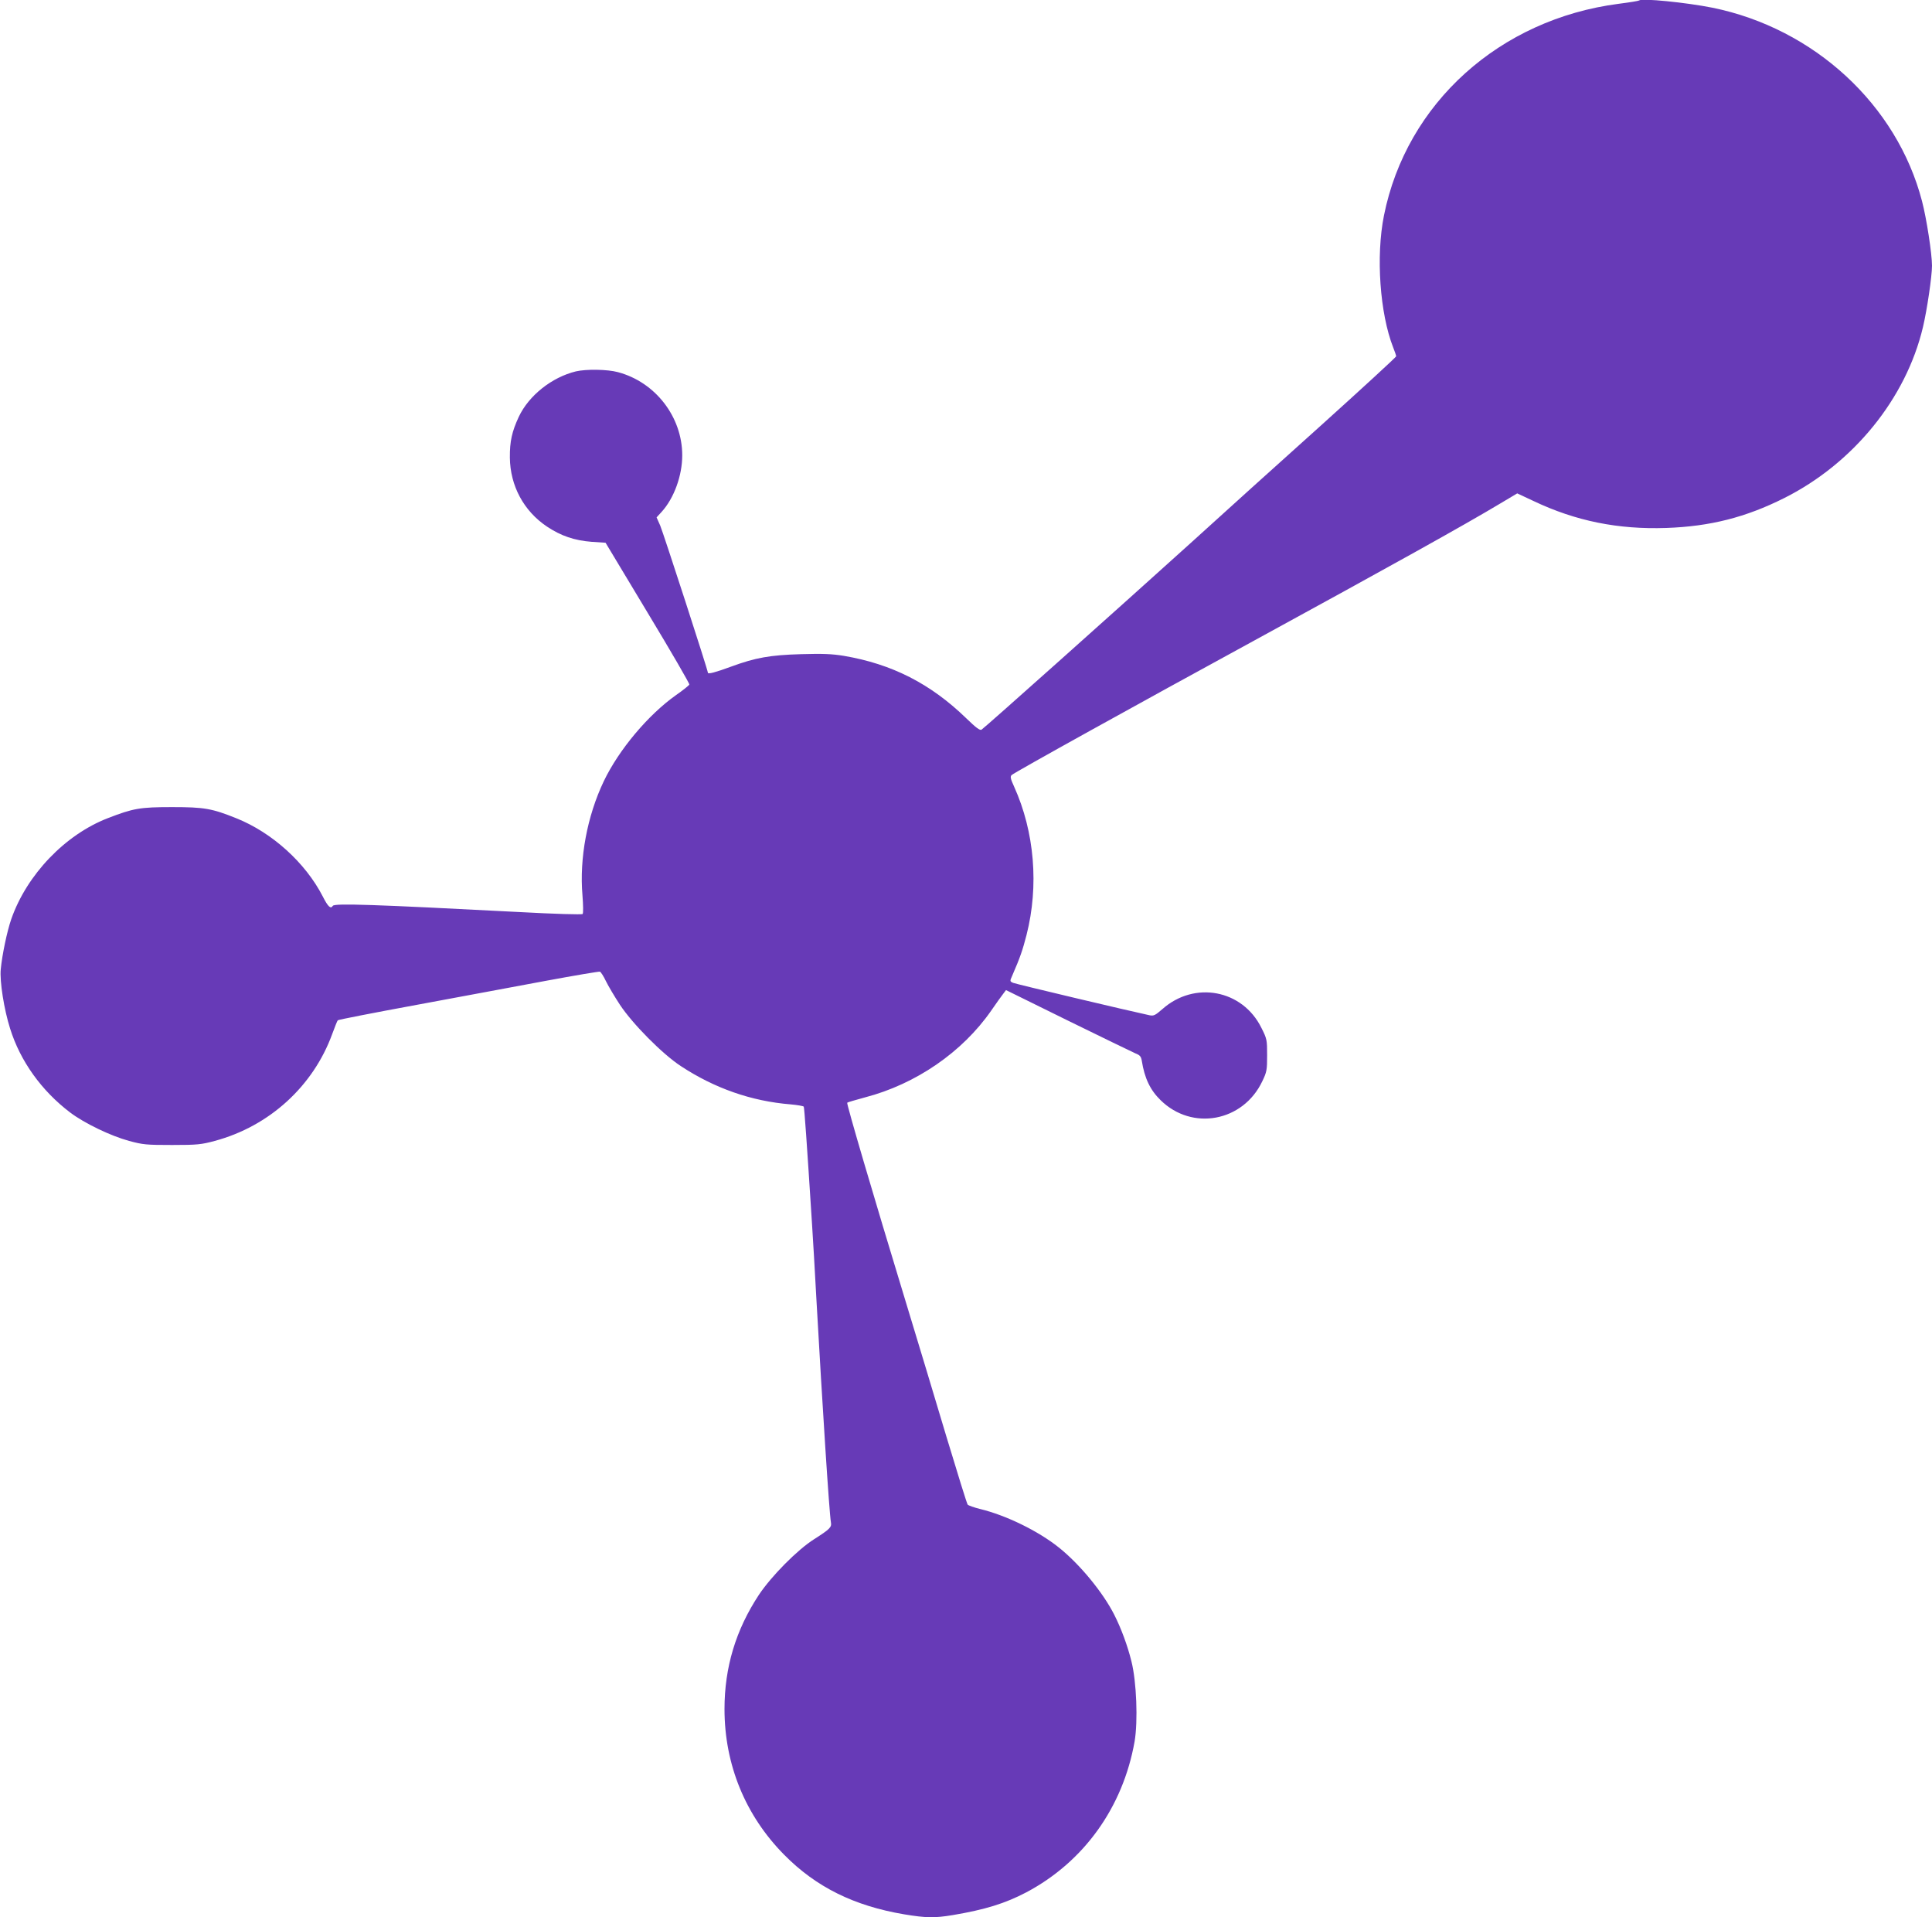 <?xml version="1.0" standalone="no"?>
<!DOCTYPE svg PUBLIC "-//W3C//DTD SVG 20010904//EN"
 "http://www.w3.org/TR/2001/REC-SVG-20010904/DTD/svg10.dtd">
<svg version="1.0" xmlns="http://www.w3.org/2000/svg"
 width="1280pt" height="1270pt" viewBox="0 0 1280 1270"
 preserveAspectRatio="xMidYMid meet">
<g transform="translate(0,1270) scale(0.1,-0.1)"
fill="#673ab7" stroke="none">
<path d="M10860 12697 c-3 -3 -64 -13 -135 -22 -789 -102 -1407 -658 -1556
-1403 -54 -269 -27 -648 61 -873 11 -27 20 -54 20 -59 0 -5 -224 -211 -497
-457 -274 -246 -665 -598 -868 -783 -466 -421 -1363 -1222 -1382 -1233 -11 -7
-38 14 -101 75 -237 230 -493 360 -812 414 -80 13 -140 15 -283 11 -206 -6
-301 -23 -462 -82 -103 -38 -155 -52 -155 -41 0 17 -296 928 -316 975 l-24 54
33 36 c83 91 137 241 137 375 0 255 -178 485 -426 551 -70 19 -210 21 -279 5
-159 -39 -311 -159 -378 -301 -45 -97 -60 -162 -59 -270 2 -187 92 -354 246
-457 93 -62 182 -92 297 -101 l91 -6 279 -464 c154 -255 278 -469 276 -475 -2
-6 -42 -38 -88 -70 -185 -131 -379 -362 -479 -571 -110 -231 -162 -510 -141
-756 5 -65 6 -118 1 -123 -5 -5 -183 0 -422 13 -961 50 -1222 59 -1233 41 -14
-23 -32 -6 -67 63 -115 223 -335 422 -572 517 -162 65 -212 74 -426 74 -213 0
-257 -8 -425 -73 -283 -109 -537 -374 -640 -668 -28 -80 -61 -238 -70 -333 -8
-78 22 -268 62 -393 67 -215 208 -412 398 -556 94 -71 268 -155 390 -188 92
-25 115 -27 285 -27 168 0 194 3 283 27 361 97 652 362 778 708 17 46 33 87
37 91 4 4 239 50 522 102 283 53 670 124 860 160 189 35 349 62 355 60 6 -3
24 -30 39 -62 15 -31 57 -102 93 -157 84 -127 281 -326 403 -406 223 -147 468
-233 728 -254 45 -4 84 -11 87 -15 4 -7 20 -230 55 -780 6 -85 19 -317 30
-515 38 -677 84 -1396 95 -1458 6 -33 -6 -45 -111 -112 -111 -70 -284 -245
-367 -370 -152 -231 -227 -479 -227 -755 0 -368 138 -705 395 -965 211 -214
463 -339 796 -395 145 -24 200 -25 321 -5 214 36 347 77 488 151 381 202 640
563 717 999 23 135 13 396 -21 531 -26 105 -68 218 -113 307 -75 149 -230 337
-368 447 -139 111 -352 214 -522 255 -40 10 -77 23 -82 29 -5 6 -68 209 -141
451 -72 242 -194 645 -270 895 -213 699 -393 1311 -387 1316 2 3 55 18 117 35
338 88 646 300 837 575 34 49 70 100 80 112 l18 24 410 -202 c226 -111 427
-208 447 -217 31 -12 38 -21 43 -51 18 -113 55 -192 124 -259 209 -206 547
-143 674 125 30 62 32 75 32 173 0 101 -1 108 -38 181 -125 253 -443 313 -656
124 -47 -41 -57 -46 -84 -41 -141 30 -887 207 -905 215 -22 10 -22 11 -6 47
53 122 69 169 95 270 83 326 53 683 -82 982 -24 52 -27 67 -17 77 17 17 855
481 1598 886 910 497 1398 768 1643 915 l109 65 109 -51 c278 -132 559 -189
879 -178 289 10 526 70 781 198 457 229 807 659 919 1132 27 113 60 337 60
407 0 78 -36 313 -66 427 -166 639 -715 1145 -1389 1282 -176 35 -469 64 -485
48z"/>
</g>
</svg>
